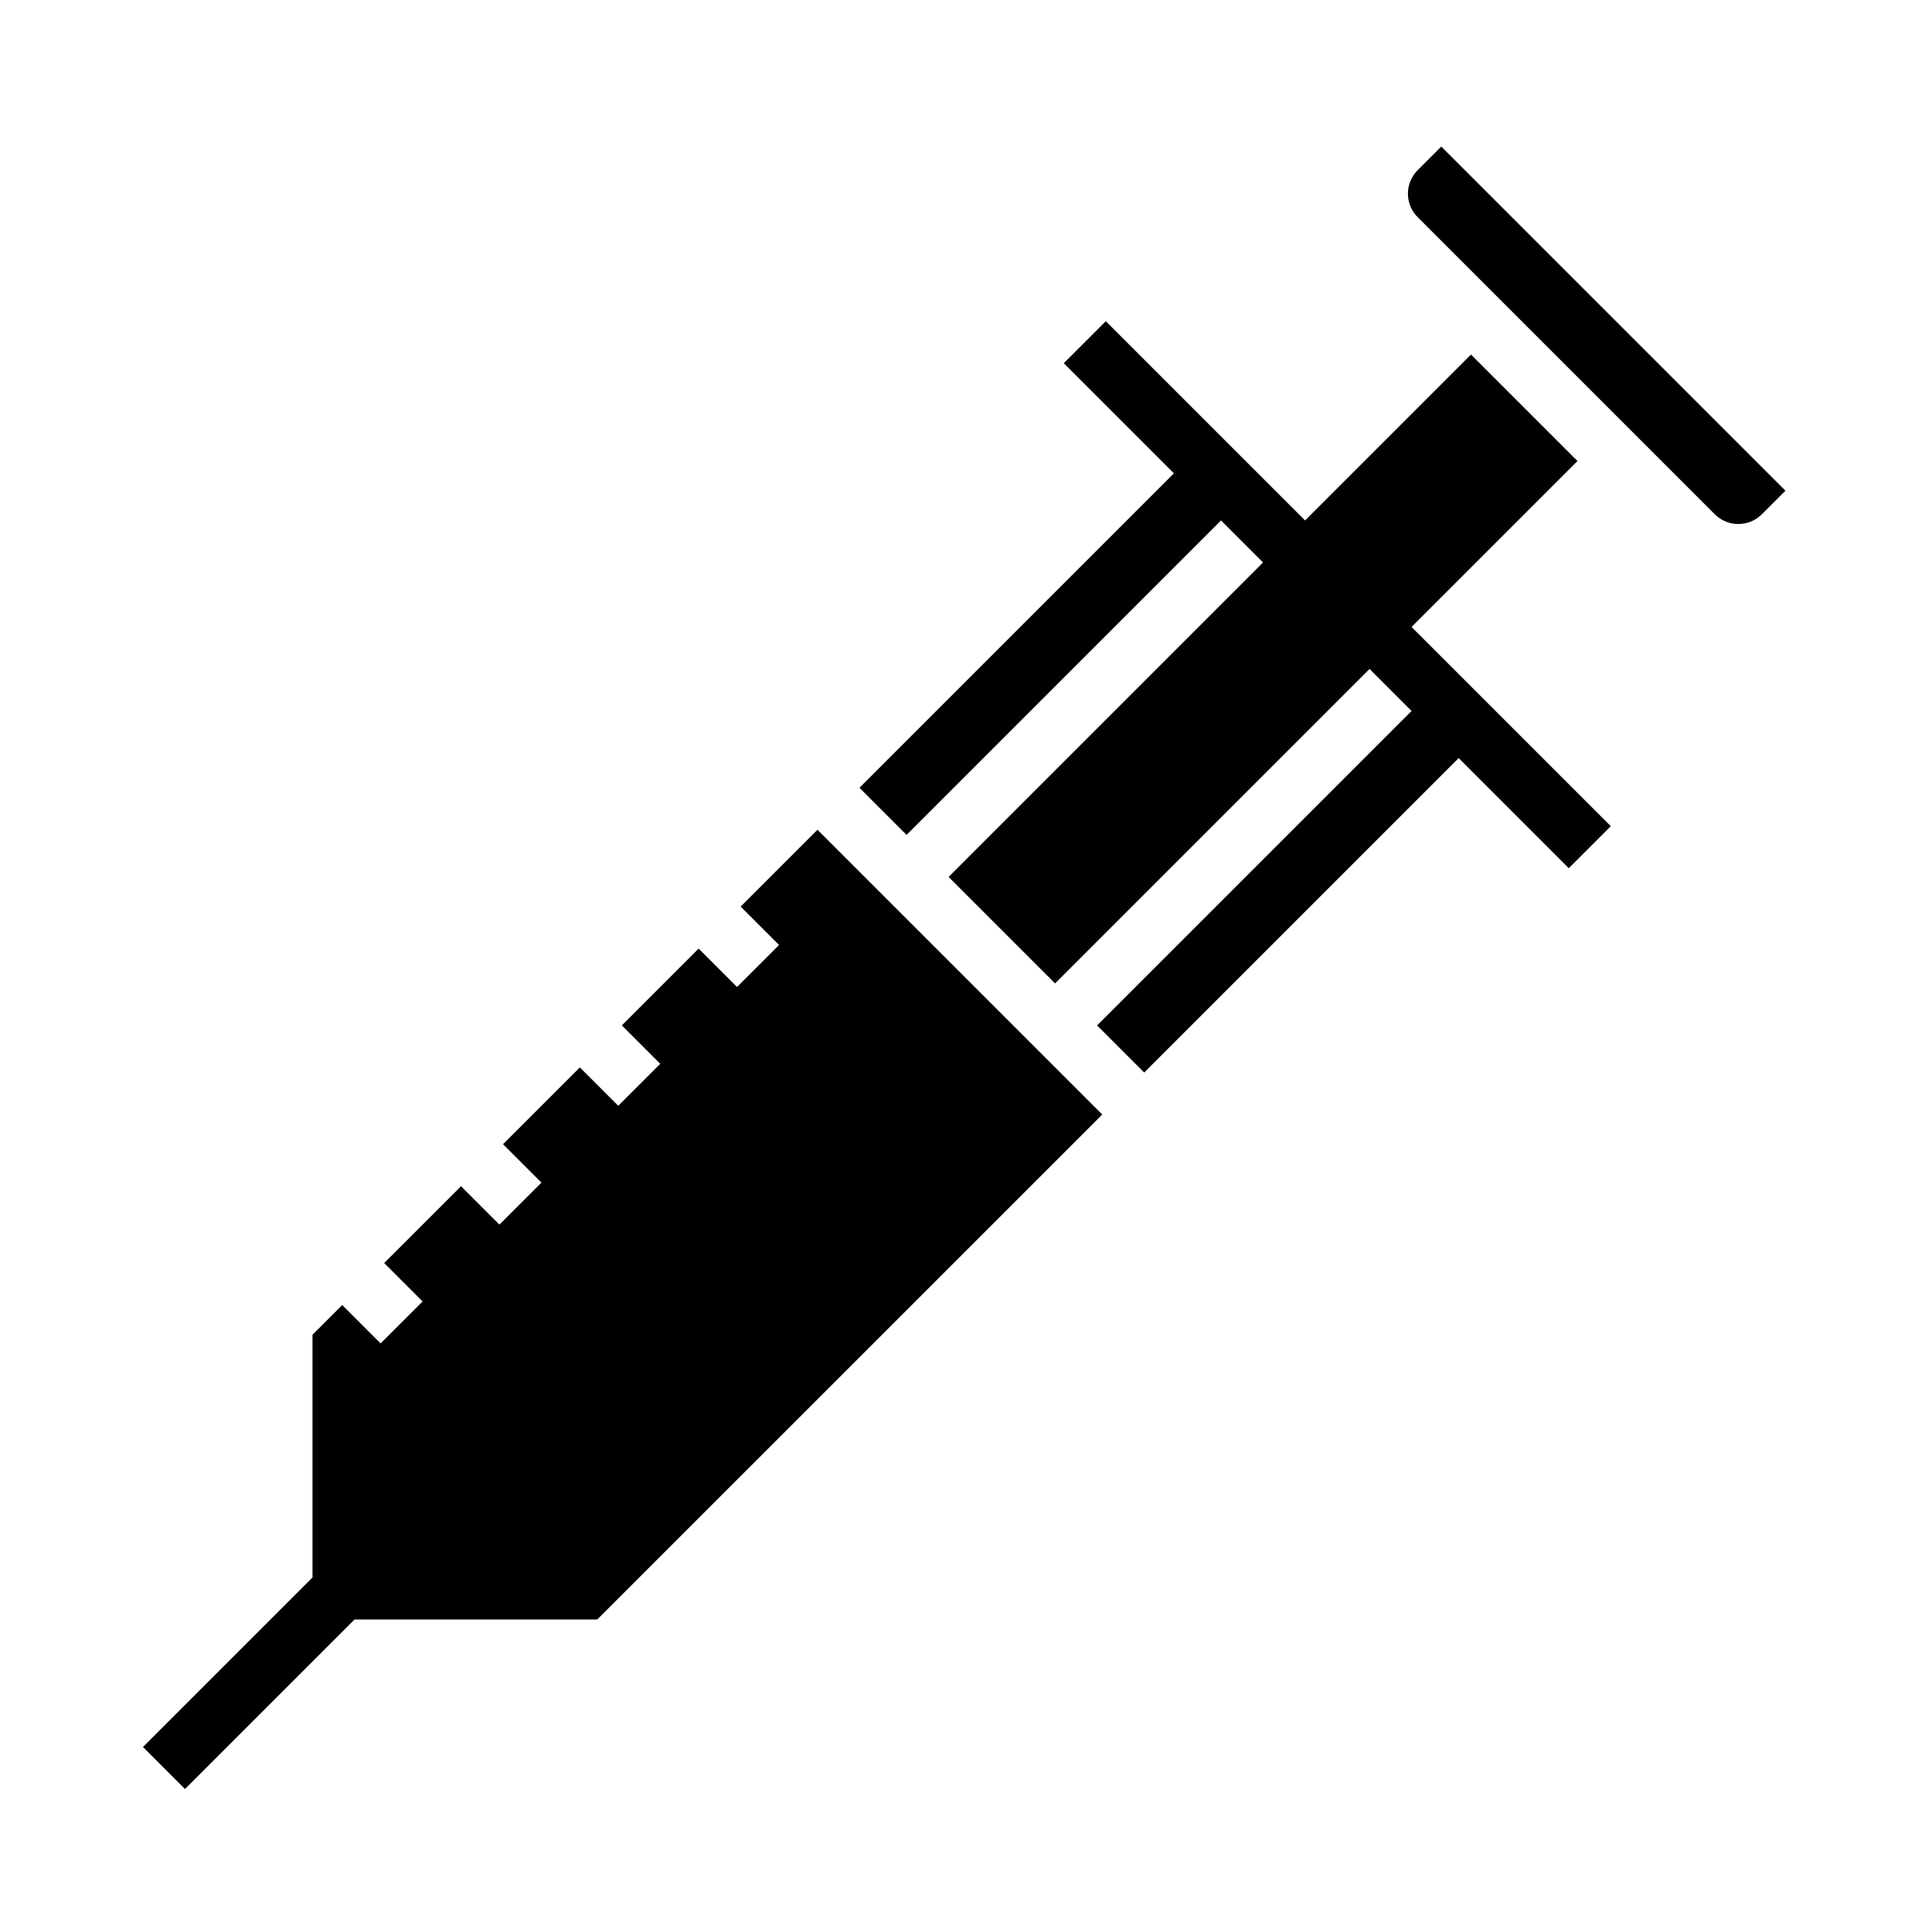 <?xml version="1.0" encoding="UTF-8"?>
<!-- Uploaded to: SVG Repo, www.svgrepo.com, Generator: SVG Repo Mixer Tools -->
<svg fill="#000000" width="800px" height="800px" version="1.1" viewBox="144 144 512 512" xmlns="http://www.w3.org/2000/svg">
 <g>
  <path d="m378.69 381.95-18.051-18.051-20.355 20.355 10.18 10.18-11.133 11.129-10.18-10.176-20.355 20.355 10.18 10.18-11.133 11.129-10.176-10.176-20.359 20.355 10.18 10.18-11.133 11.129-10.176-10.176-20.359 20.355 10.18 10.18-11.133 11.129-10.176-10.176-7.875 7.871v64.328l-44.926 44.926 11.133 11.133 44.926-44.926h64.328l133.83-133.82-18.051-18.051z"/>
  <path d="m562.05 266.18-28.227-28.23-43.973 43.973-52.801-52.797-11.129 11.129 29.18 29.184-83.332 83.332 12.484 12.484 83.332-83.332 11.133 11.133-83.332 83.332 28.227 28.23 83.336-83.336 11.129 11.133-83.332 83.332 12.484 12.484 83.332-83.332 29.184 29.18 11.129-11.129-52.797-52.797z"/>
  <path d="m525.95 182.84-6.242 6.242c-1.668 1.672-2.59 3.883-2.59 6.242 0 2.363 0.922 4.574 2.59 6.242l78.719 78.719c3.449 3.449 9.035 3.449 12.484 0l6.246-6.238z"/>
 </g>
</svg>